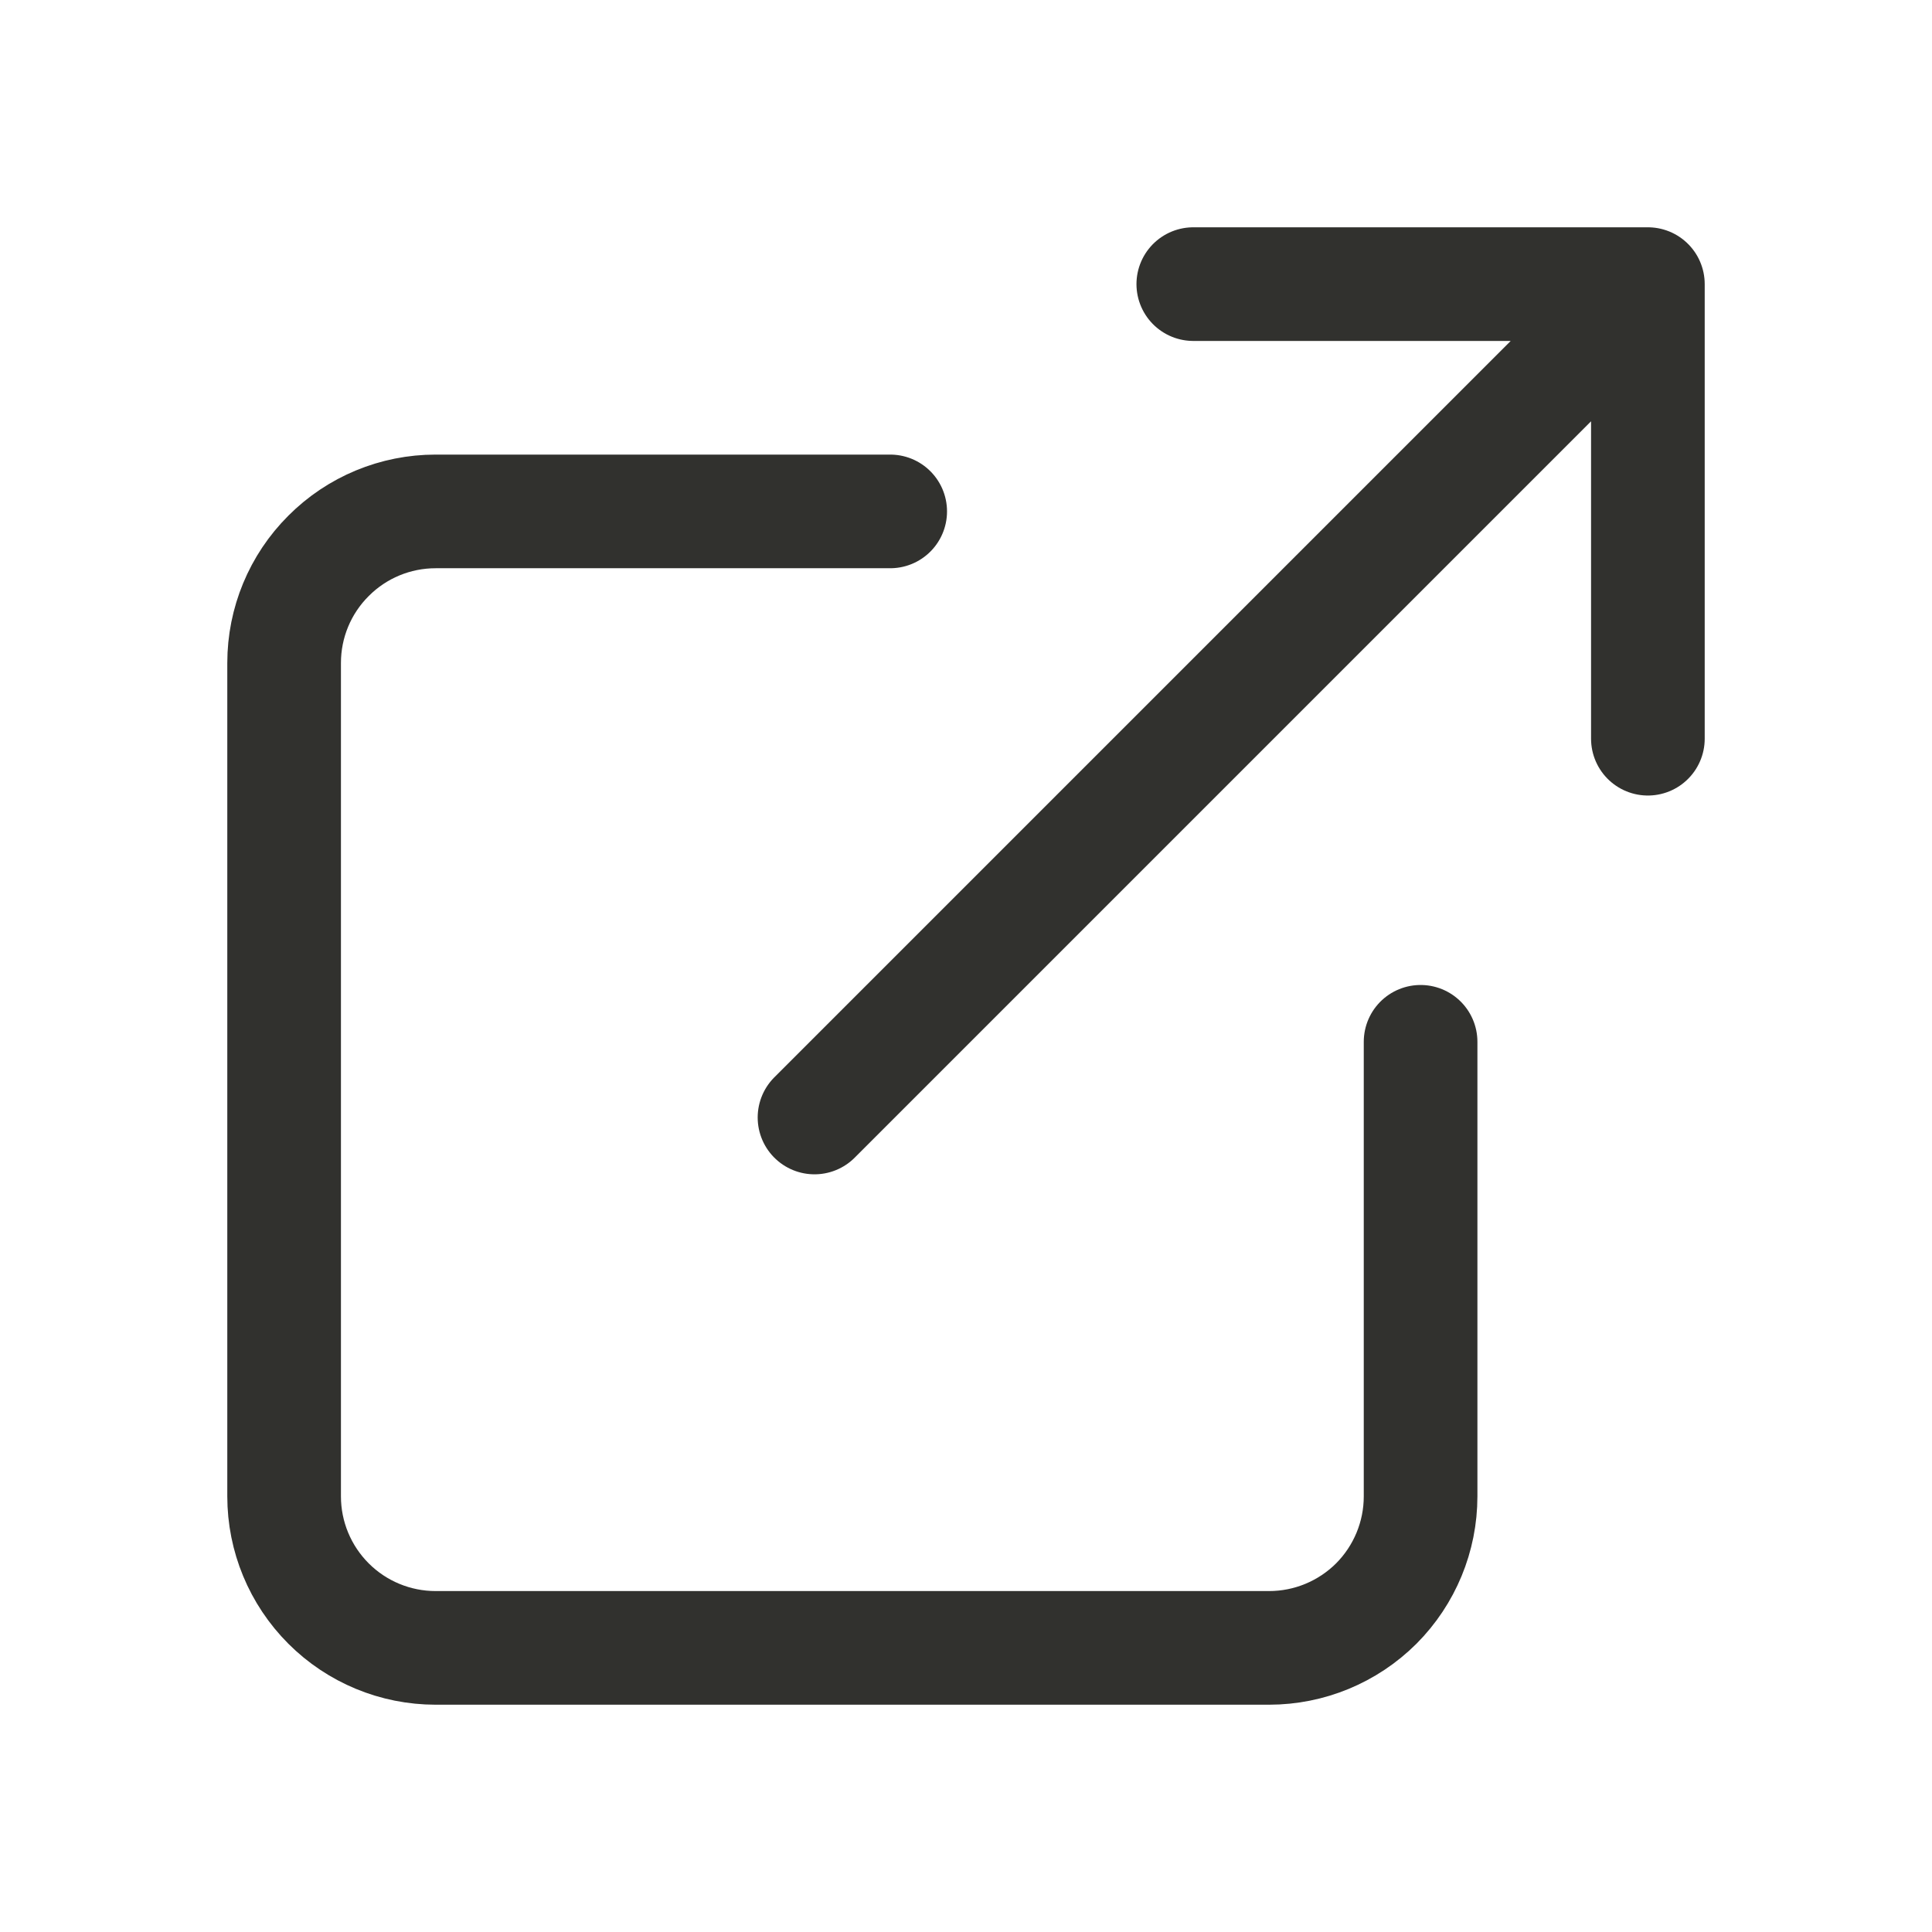<svg width="17" height="17" viewBox="0 0 17 17" fill="none" xmlns="http://www.w3.org/2000/svg">
<path d="M10.5 2.5H14.5M14.5 2.5V6.5M14.5 2.5L7.167 9.833M12.5 9.167V13.167C12.5 13.52 12.36 13.859 12.11 14.11C11.859 14.36 11.52 14.5 11.167 14.5H3.833C3.48 14.5 3.141 14.36 2.891 14.11C2.64 13.859 2.5 13.52 2.5 13.167V5.833C2.5 5.48 2.64 5.141 2.891 4.891C3.141 4.64 3.48 4.5 3.833 4.5H7.833" stroke="#31312E" stroke-linecap="round" stroke-linejoin="round"/>
</svg>
